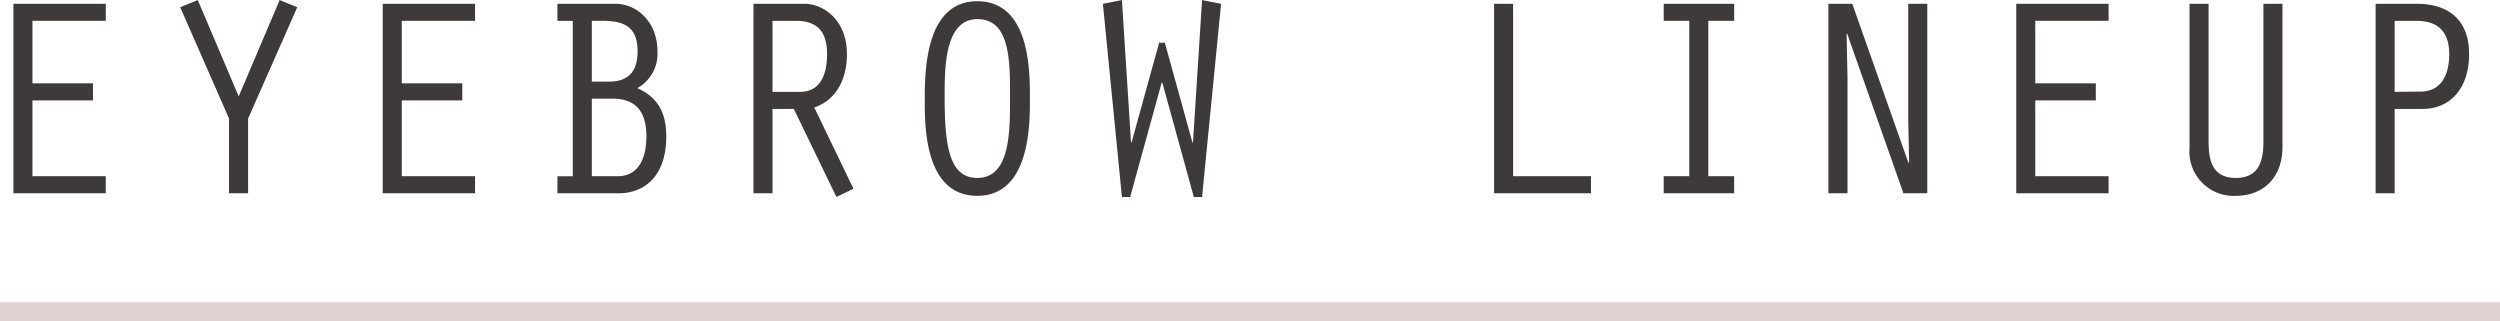 <svg id="eyebrow_ttl.svg" xmlns="http://www.w3.org/2000/svg" width="264" height="33.91" viewBox="0 0 264 33.91">
  <defs>
    <style>
      .cls-1 {
        fill: #dfd0d2;
      }

      .cls-2 {
        fill: #3e3a39;
        fill-rule: evenodd;
      }
    </style>
  </defs>
  <rect id="line" class="cls-1" y="31.91" width="264" height="2"/>
  <path id="EYEBROW_LINEUP_" data-name="EYEBROW LINEUP      " class="cls-2" d="M677.417,3782.5h9.752v-1.8h-7.742v-8.01h6.392v-1.8h-6.392v-6.6h7.742v-1.8h-9.752v20.01Zm23.79-10.23-4.321-10.17-1.86.75,5.161,11.76v7.89H702.2v-7.89l5.191-11.76-1.861-.75Zm15.209,10.23h9.752v-1.8h-7.742v-8.01h6.392v-1.8h-6.392v-6.6h7.742v-1.8h-9.752v20.01Zm22.08-1.8v-8.19h2.191c2.1,0,3.571.99,3.571,3.96,0,2.91-1.231,4.23-3.031,4.23H738.5Zm0-9.99v-6.42h1.171c2.43,0,3.661.78,3.661,3.24,0,2.1-.961,3.18-3.031,3.18h-1.8Zm2.821,11.79c2.761,0,5.041-1.83,5.041-6,0-2.4-.81-4.11-3.06-5.1a4.16,4.16,0,0,0,2.13-3.87c0-3.21-2.251-5.04-4.441-5.04h-6.122v1.8h1.621v16.41h-1.621v1.8h6.452Zm16.259-18.21h2.461c2.04,0,3.3.9,3.3,3.51,0,2.7-1.08,3.99-2.82,3.99h-2.941v-7.5Zm-2.011,18.21h2.011v-8.91h2.251l4.5,9.3,1.8-.87-4.141-8.58c2.461-.84,3.451-3.18,3.451-5.64,0-3.6-2.491-5.31-4.471-5.31h-5.4v20.01Zm23.641-20.28c-5.341,0-5.551,6.96-5.551,10.26,0,2.58-.15,10.29,5.551,10.29,5.642,0,5.552-7.77,5.552-10.29C784.758,3769.84,784.848,3762.22,779.206,3762.22Zm0,1.89c3.541,0,3.451,4.59,3.451,8.37,0,3.48.03,8.4-3.451,8.4-2.82,0-3.451-3-3.451-8.4C775.755,3769.54,775.665,3764.11,779.206,3764.11Zm23.731-2.01-0.96,15.03h-0.06l-2.911-10.53h-0.6l-2.911,10.53h-0.06l-0.96-15.03-2.011.39,2.011,20.4h0.87l3.331-12.09h0.06l3.331,12.09h0.87l2.01-20.4Zm30.837,20.4h10.233v-1.8h-8.222v-18.21h-2.011v20.01Zm20.611-1.8h-2.7v1.8h7.442v-1.8H856.4v-16.41h2.731v-1.8h-7.442v1.8h2.7v16.41Zm14.7,1.8h2.01v-12.27L871,3765.7l0.06-.06,5.942,16.86h2.52v-20.01h-2.01v12.3l0.09,4.47-0.06.06-5.942-16.83h-2.52v20.01Zm19.83,0h9.752v-1.8h-7.742v-8.01h6.392v-1.8h-6.392v-6.6h7.742v-1.8h-9.752v20.01Zm18.3-20.01v15.24a4.671,4.671,0,0,0,4.891,5.04c2.971,0,4.922-2.01,4.922-5.13v-15.15h-2.011v14.55c0,1.95-.42,3.84-2.911,3.84s-2.88-1.86-2.88-3.84v-14.55h-2.011Zm21.661,11.1h3c2.761,0,4.861-2.07,4.861-5.79,0-3.42-1.98-5.31-5.521-5.31h-4.351v20.01h2.011v-8.91Zm0-9.3h2.31c2.161,0,3.451,1.05,3.451,3.51,0,2.52-1.08,3.93-2.941,3.96l-2.82.03v-7.5Z" transform="translate(-676 -3762.09)"/>
</svg>
